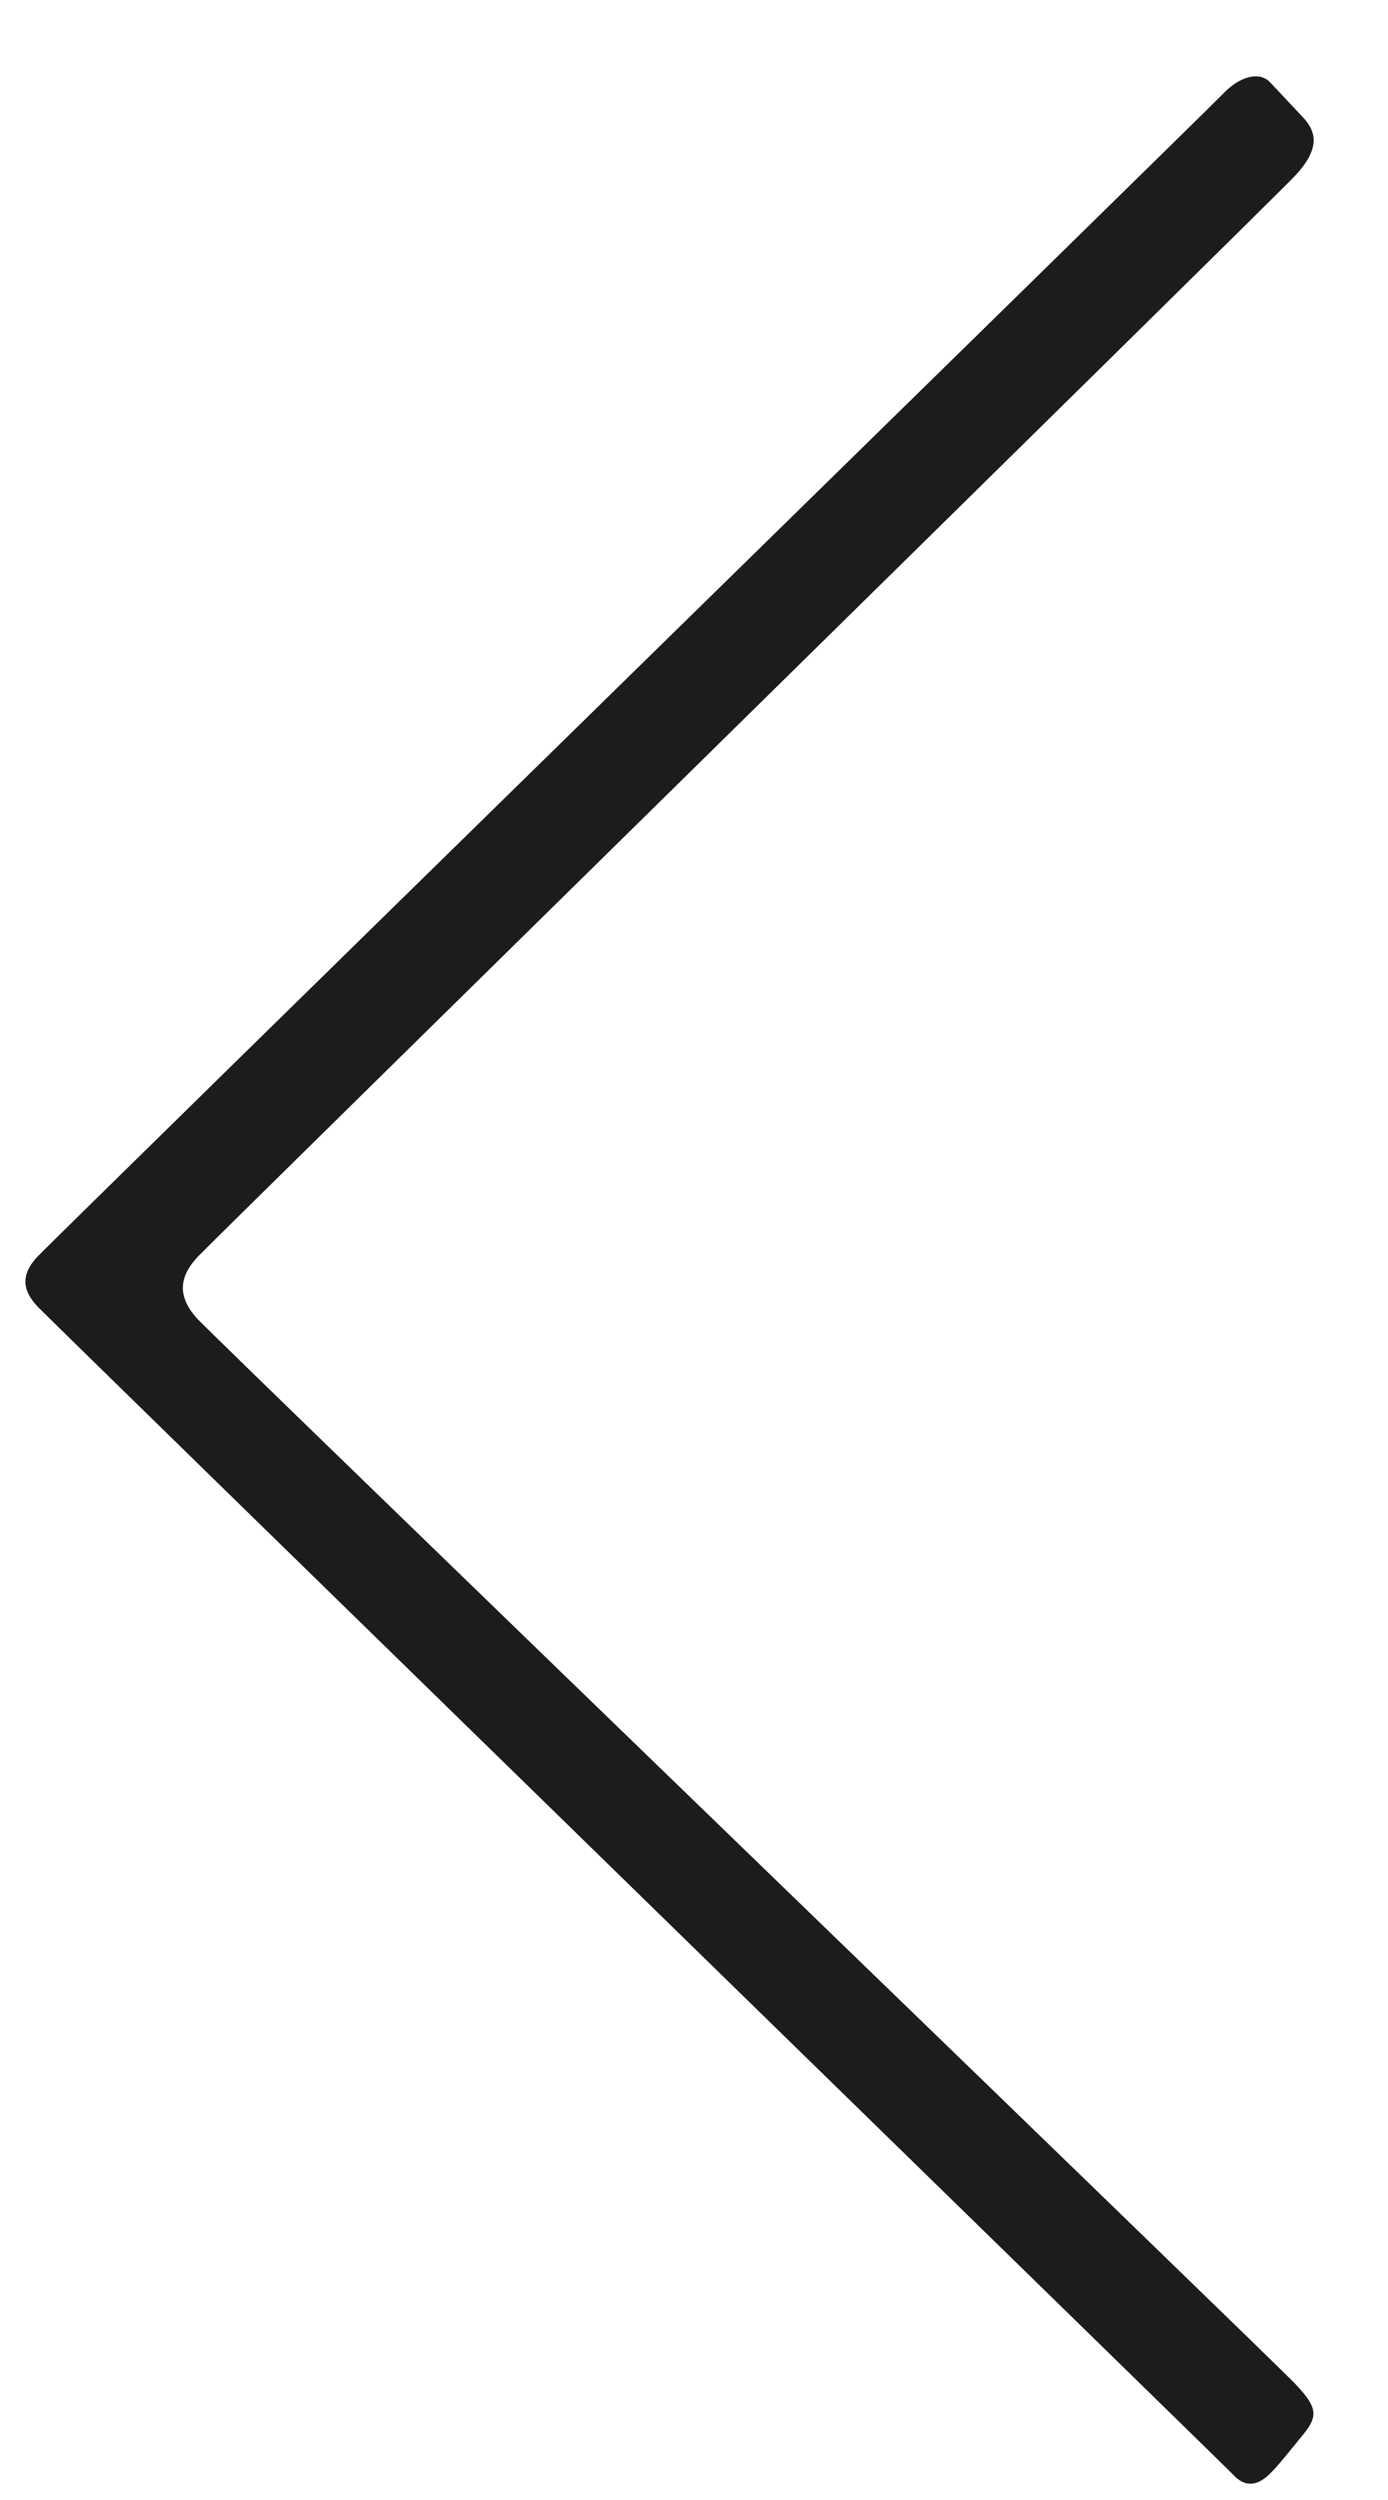 <svg width="15" height="27" viewBox="0 0 15 27" fill="none" xmlns="http://www.w3.org/2000/svg">
<path d="M13.335 26.735C13.435 26.841 13.572 26.88 13.744 26.696C13.808 26.636 13.987 26.41 14.085 26.291C14.252 26.09 14.229 25.991 14 25.748C13.771 25.504 2.394 14.521 2.138 14.248C1.882 13.975 1.967 13.754 2.138 13.572C2.309 13.39 13.726 2.186 13.993 1.901C14.261 1.617 14.235 1.431 14.083 1.269L13.726 0.889C13.607 0.763 13.388 0.83 13.214 1.016C13.039 1.201 0.601 13.362 0.405 13.572C0.208 13.781 0.256 13.951 0.405 14.11C0.553 14.268 13.236 26.629 13.335 26.735Z" fill="#1C1C1B"/>
</svg>
